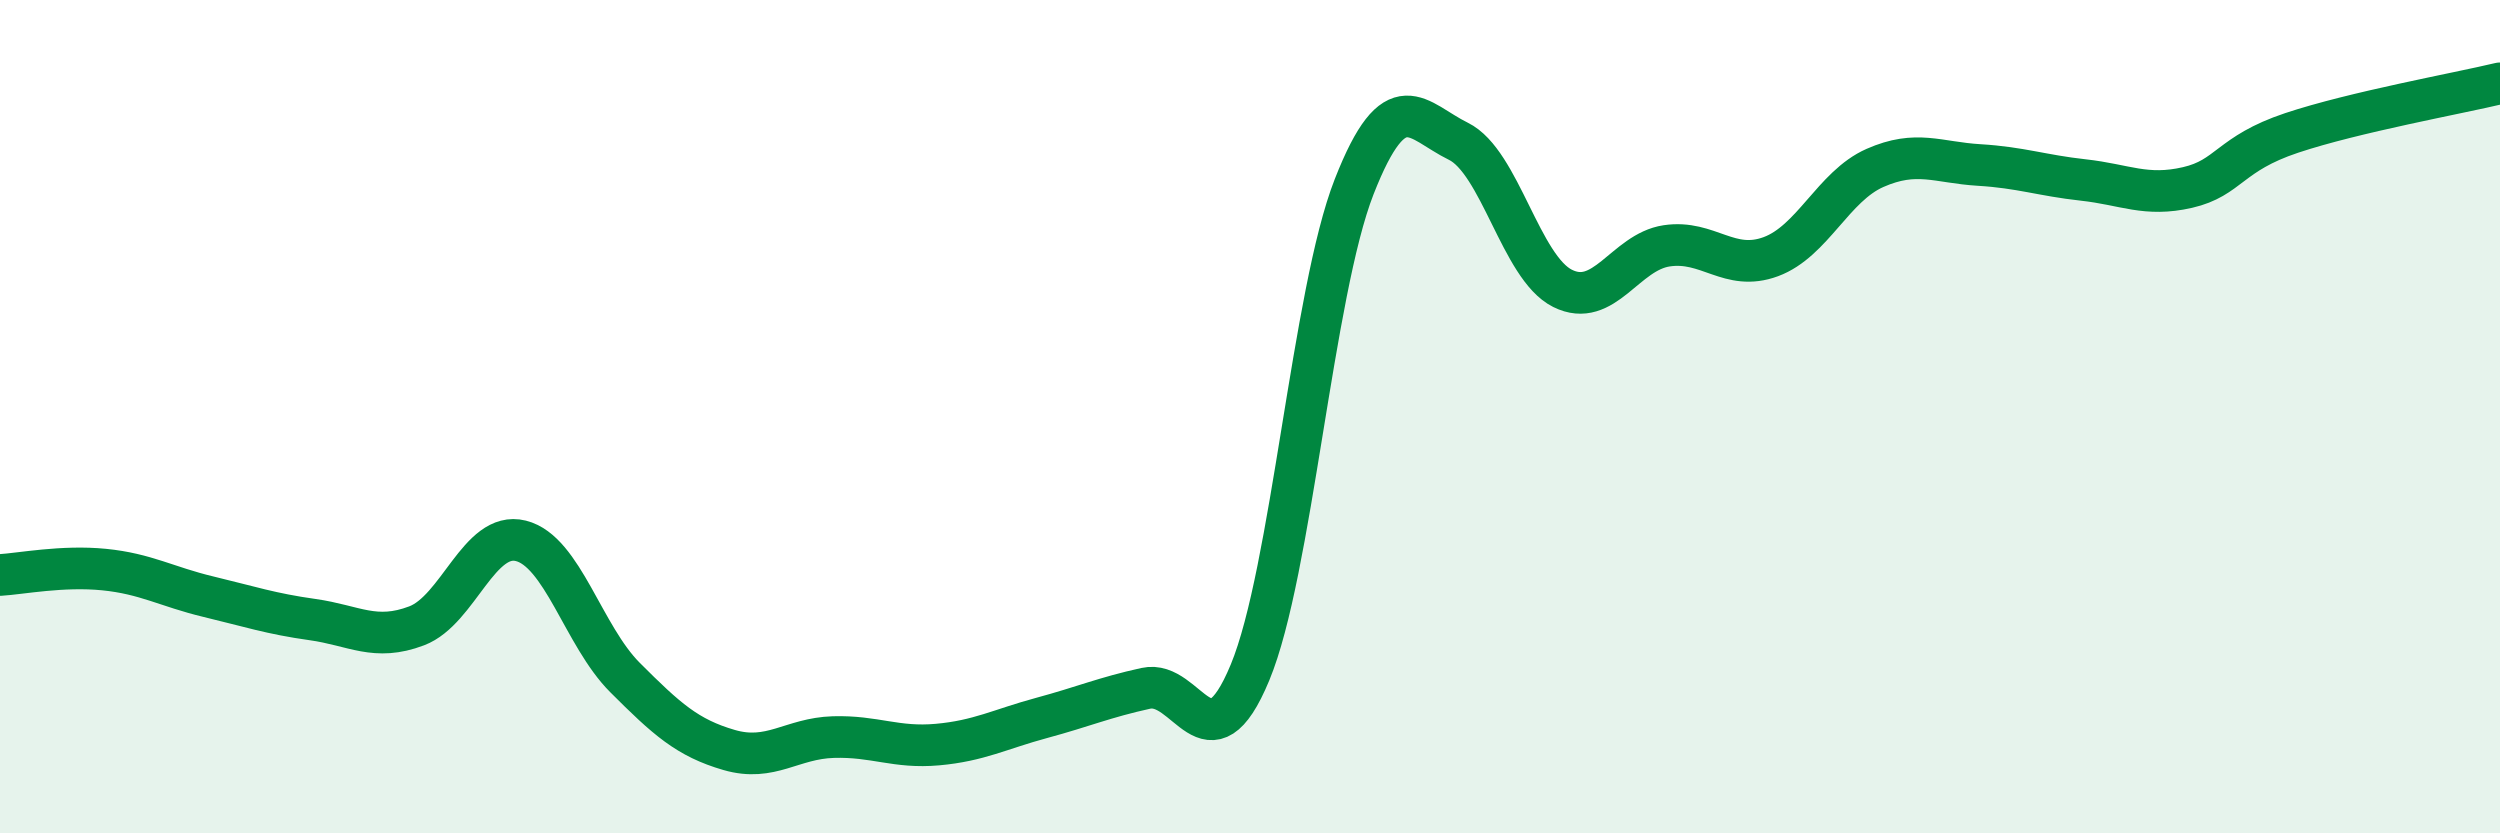 
    <svg width="60" height="20" viewBox="0 0 60 20" xmlns="http://www.w3.org/2000/svg">
      <path
        d="M 0,13.8 C 0.5,13.77 1.5,13.57 2.5,13.67 C 3.5,13.77 4,14.08 5,14.32 C 6,14.56 6.5,14.73 7.5,14.87 C 8.5,15.01 9,15.4 10,15.02 C 11,14.64 11.5,12.73 12.5,12.98 C 13.5,13.23 14,15.26 15,16.26 C 16,17.26 16.5,17.71 17.5,18 C 18.5,18.29 19,17.72 20,17.69 C 21,17.66 21.5,17.96 22.5,17.87 C 23.5,17.78 24,17.5 25,17.23 C 26,16.96 26.5,16.74 27.5,16.52 C 28.5,16.3 29,18.55 30,16.14 C 31,13.73 31.5,7.03 32.5,4.48 C 33.5,1.93 34,2.9 35,3.39 C 36,3.88 36.5,6.42 37.5,6.92 C 38.5,7.42 39,6.05 40,5.9 C 41,5.75 41.5,6.53 42.5,6.16 C 43.5,5.79 44,4.47 45,4.03 C 46,3.59 46.5,3.9 47.5,3.96 C 48.5,4.02 49,4.21 50,4.32 C 51,4.43 51.5,4.73 52.5,4.5 C 53.5,4.27 53.5,3.69 55,3.19 C 56.5,2.69 59,2.24 60,2L60 20L0 20Z"
        fill="#008740"
        opacity="0.1"
        stroke-linecap="round"
        stroke-linejoin="round"
      />
      <path
        d="M 0,13.8 C 0.5,13.77 1.5,13.57 2.5,13.67 C 3.5,13.77 4,14.08 5,14.32 C 6,14.56 6.5,14.73 7.5,14.87 C 8.5,15.01 9,15.4 10,15.02 C 11,14.64 11.5,12.73 12.5,12.98 C 13.5,13.23 14,15.26 15,16.26 C 16,17.26 16.5,17.71 17.5,18 C 18.5,18.29 19,17.72 20,17.69 C 21,17.66 21.5,17.96 22.5,17.87 C 23.5,17.78 24,17.5 25,17.23 C 26,16.96 26.5,16.74 27.5,16.52 C 28.5,16.3 29,18.55 30,16.14 C 31,13.73 31.5,7.03 32.5,4.48 C 33.5,1.93 34,2.9 35,3.39 C 36,3.88 36.5,6.42 37.5,6.92 C 38.5,7.42 39,6.05 40,5.9 C 41,5.75 41.5,6.53 42.5,6.16 C 43.5,5.79 44,4.47 45,4.03 C 46,3.59 46.5,3.9 47.5,3.96 C 48.5,4.02 49,4.21 50,4.32 C 51,4.43 51.5,4.73 52.5,4.5 C 53.5,4.27 53.5,3.69 55,3.19 C 56.5,2.69 59,2.24 60,2"
        stroke="#008740"
        stroke-width="1"
        fill="none"
        stroke-linecap="round"
        stroke-linejoin="round"
      />
    </svg>
  